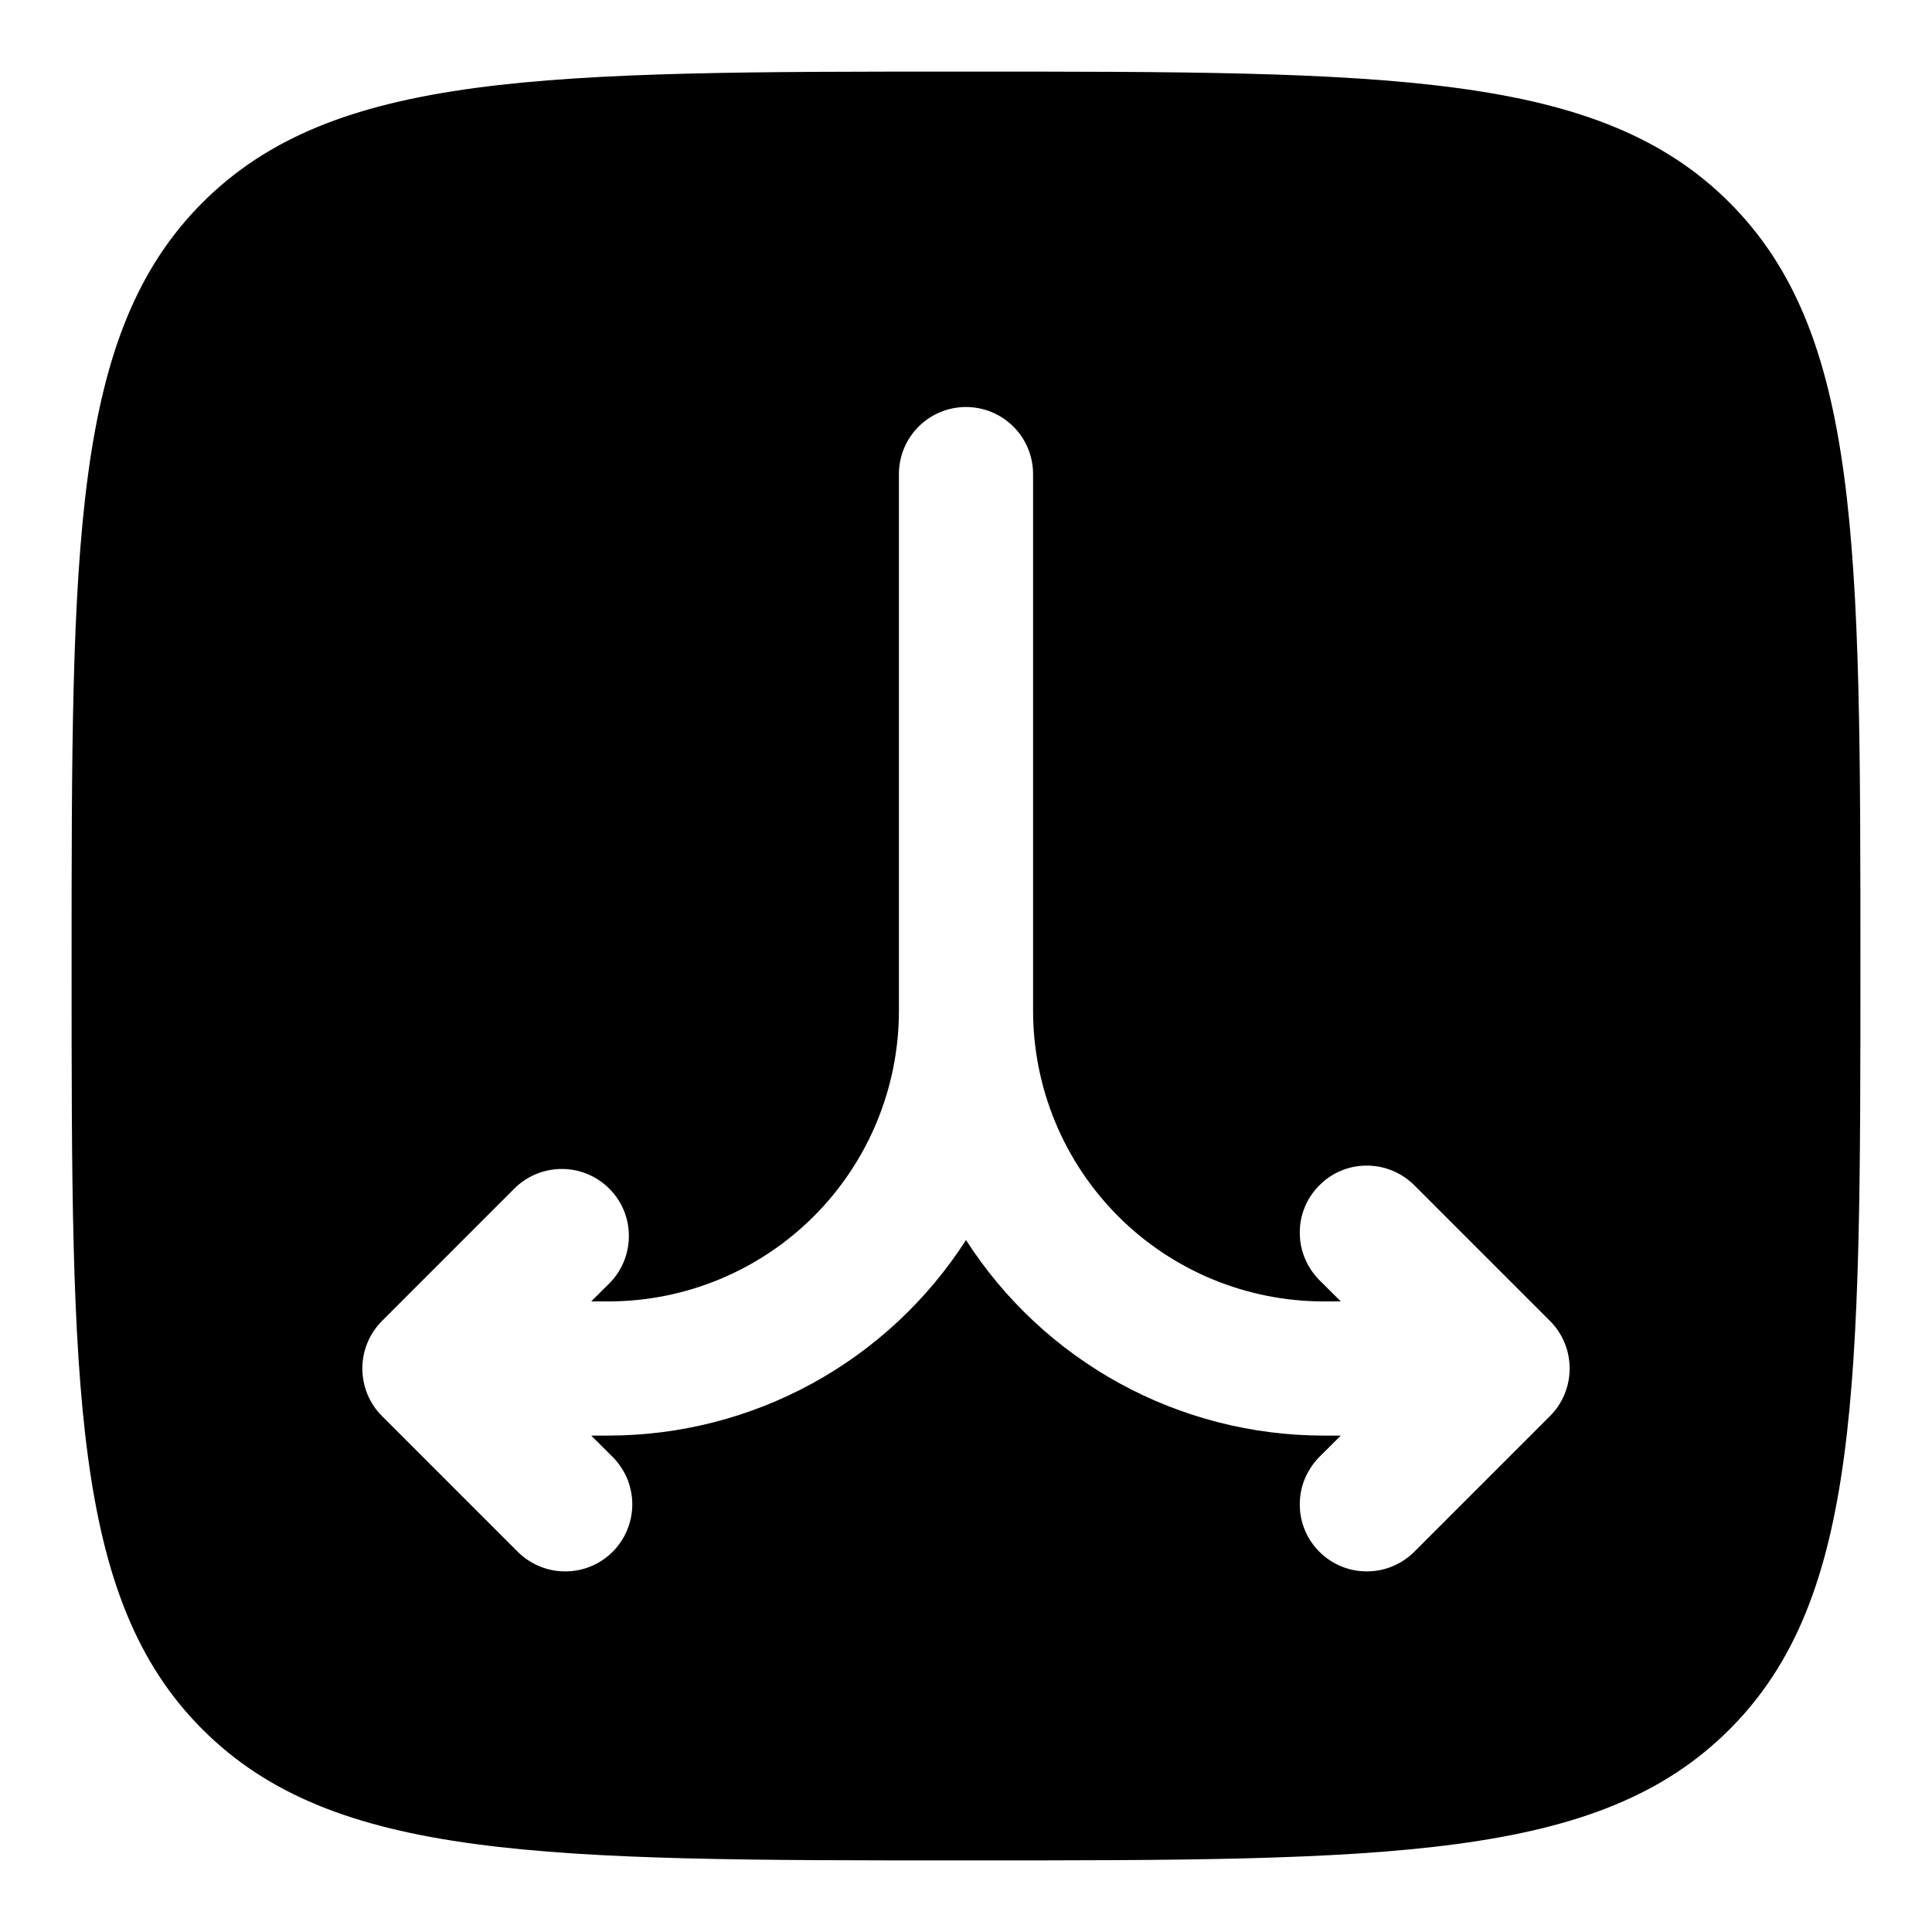 <svg width="18" height="18" viewBox="0 0 18 18" fill="none" xmlns="http://www.w3.org/2000/svg">
<path fill-rule="evenodd" clip-rule="evenodd" d="M1.887 1.887C0.667 3.108 0.667 5.072 0.667 9C0.667 12.928 0.667 14.893 1.887 16.113C3.108 17.333 5.072 17.333 9 17.333C12.928 17.333 14.893 17.333 16.113 16.113C17.333 14.893 17.333 12.928 17.333 9C17.333 5.072 17.333 3.108 16.113 1.887C14.893 0.667 12.928 0.667 9 0.667C5.072 0.667 3.108 0.667 1.887 1.887ZM9 3.792C9.166 3.792 9.325 3.858 9.442 3.975C9.559 4.092 9.625 4.251 9.625 4.417V9.417C9.625 9.772 9.695 10.124 9.831 10.453C9.967 10.782 10.167 11.08 10.418 11.332C10.926 11.84 11.615 12.125 12.333 12.125H12.492L12.308 11.942C12.247 11.884 12.198 11.816 12.164 11.739C12.129 11.662 12.111 11.579 12.11 11.495C12.108 11.412 12.123 11.328 12.155 11.25C12.186 11.172 12.233 11.102 12.293 11.043C12.352 10.983 12.423 10.936 12.5 10.905C12.578 10.873 12.662 10.858 12.745 10.86C12.829 10.861 12.912 10.879 12.989 10.914C13.066 10.948 13.134 10.997 13.192 11.058L14.442 12.308C14.559 12.425 14.624 12.584 14.624 12.75C14.624 12.916 14.559 13.075 14.442 13.192L13.192 14.442C13.134 14.503 13.066 14.552 12.989 14.586C12.912 14.621 12.829 14.639 12.745 14.64C12.662 14.642 12.578 14.627 12.5 14.595C12.423 14.564 12.352 14.517 12.293 14.458C12.233 14.398 12.186 14.328 12.155 14.25C12.123 14.172 12.108 14.088 12.11 14.005C12.111 13.921 12.129 13.838 12.164 13.761C12.198 13.685 12.247 13.616 12.308 13.558L12.492 13.375H12.333C11.669 13.375 11.016 13.208 10.434 12.89C9.851 12.571 9.358 12.111 9 11.553C8.642 12.111 8.149 12.571 7.566 12.89C6.984 13.208 6.331 13.375 5.667 13.375H5.508L5.692 13.558C5.753 13.616 5.802 13.685 5.837 13.761C5.871 13.838 5.889 13.921 5.891 14.005C5.892 14.088 5.877 14.172 5.845 14.25C5.814 14.328 5.767 14.398 5.708 14.458C5.648 14.517 5.578 14.564 5.5 14.595C5.422 14.627 5.339 14.642 5.255 14.64C5.171 14.639 5.088 14.621 5.011 14.586C4.935 14.552 4.866 14.503 4.808 14.442L3.558 13.192C3.441 13.075 3.376 12.916 3.376 12.75C3.376 12.584 3.441 12.425 3.558 12.308L4.808 11.058C4.927 10.948 5.084 10.888 5.246 10.891C5.407 10.894 5.562 10.959 5.676 11.074C5.791 11.188 5.857 11.343 5.859 11.505C5.862 11.666 5.802 11.823 5.692 11.942L5.508 12.125H5.667C6.385 12.125 7.074 11.84 7.582 11.332C8.09 10.824 8.375 10.135 8.375 9.417V4.417C8.375 4.251 8.441 4.092 8.558 3.975C8.675 3.858 8.834 3.792 9 3.792Z" fill="black"/>
</svg>
